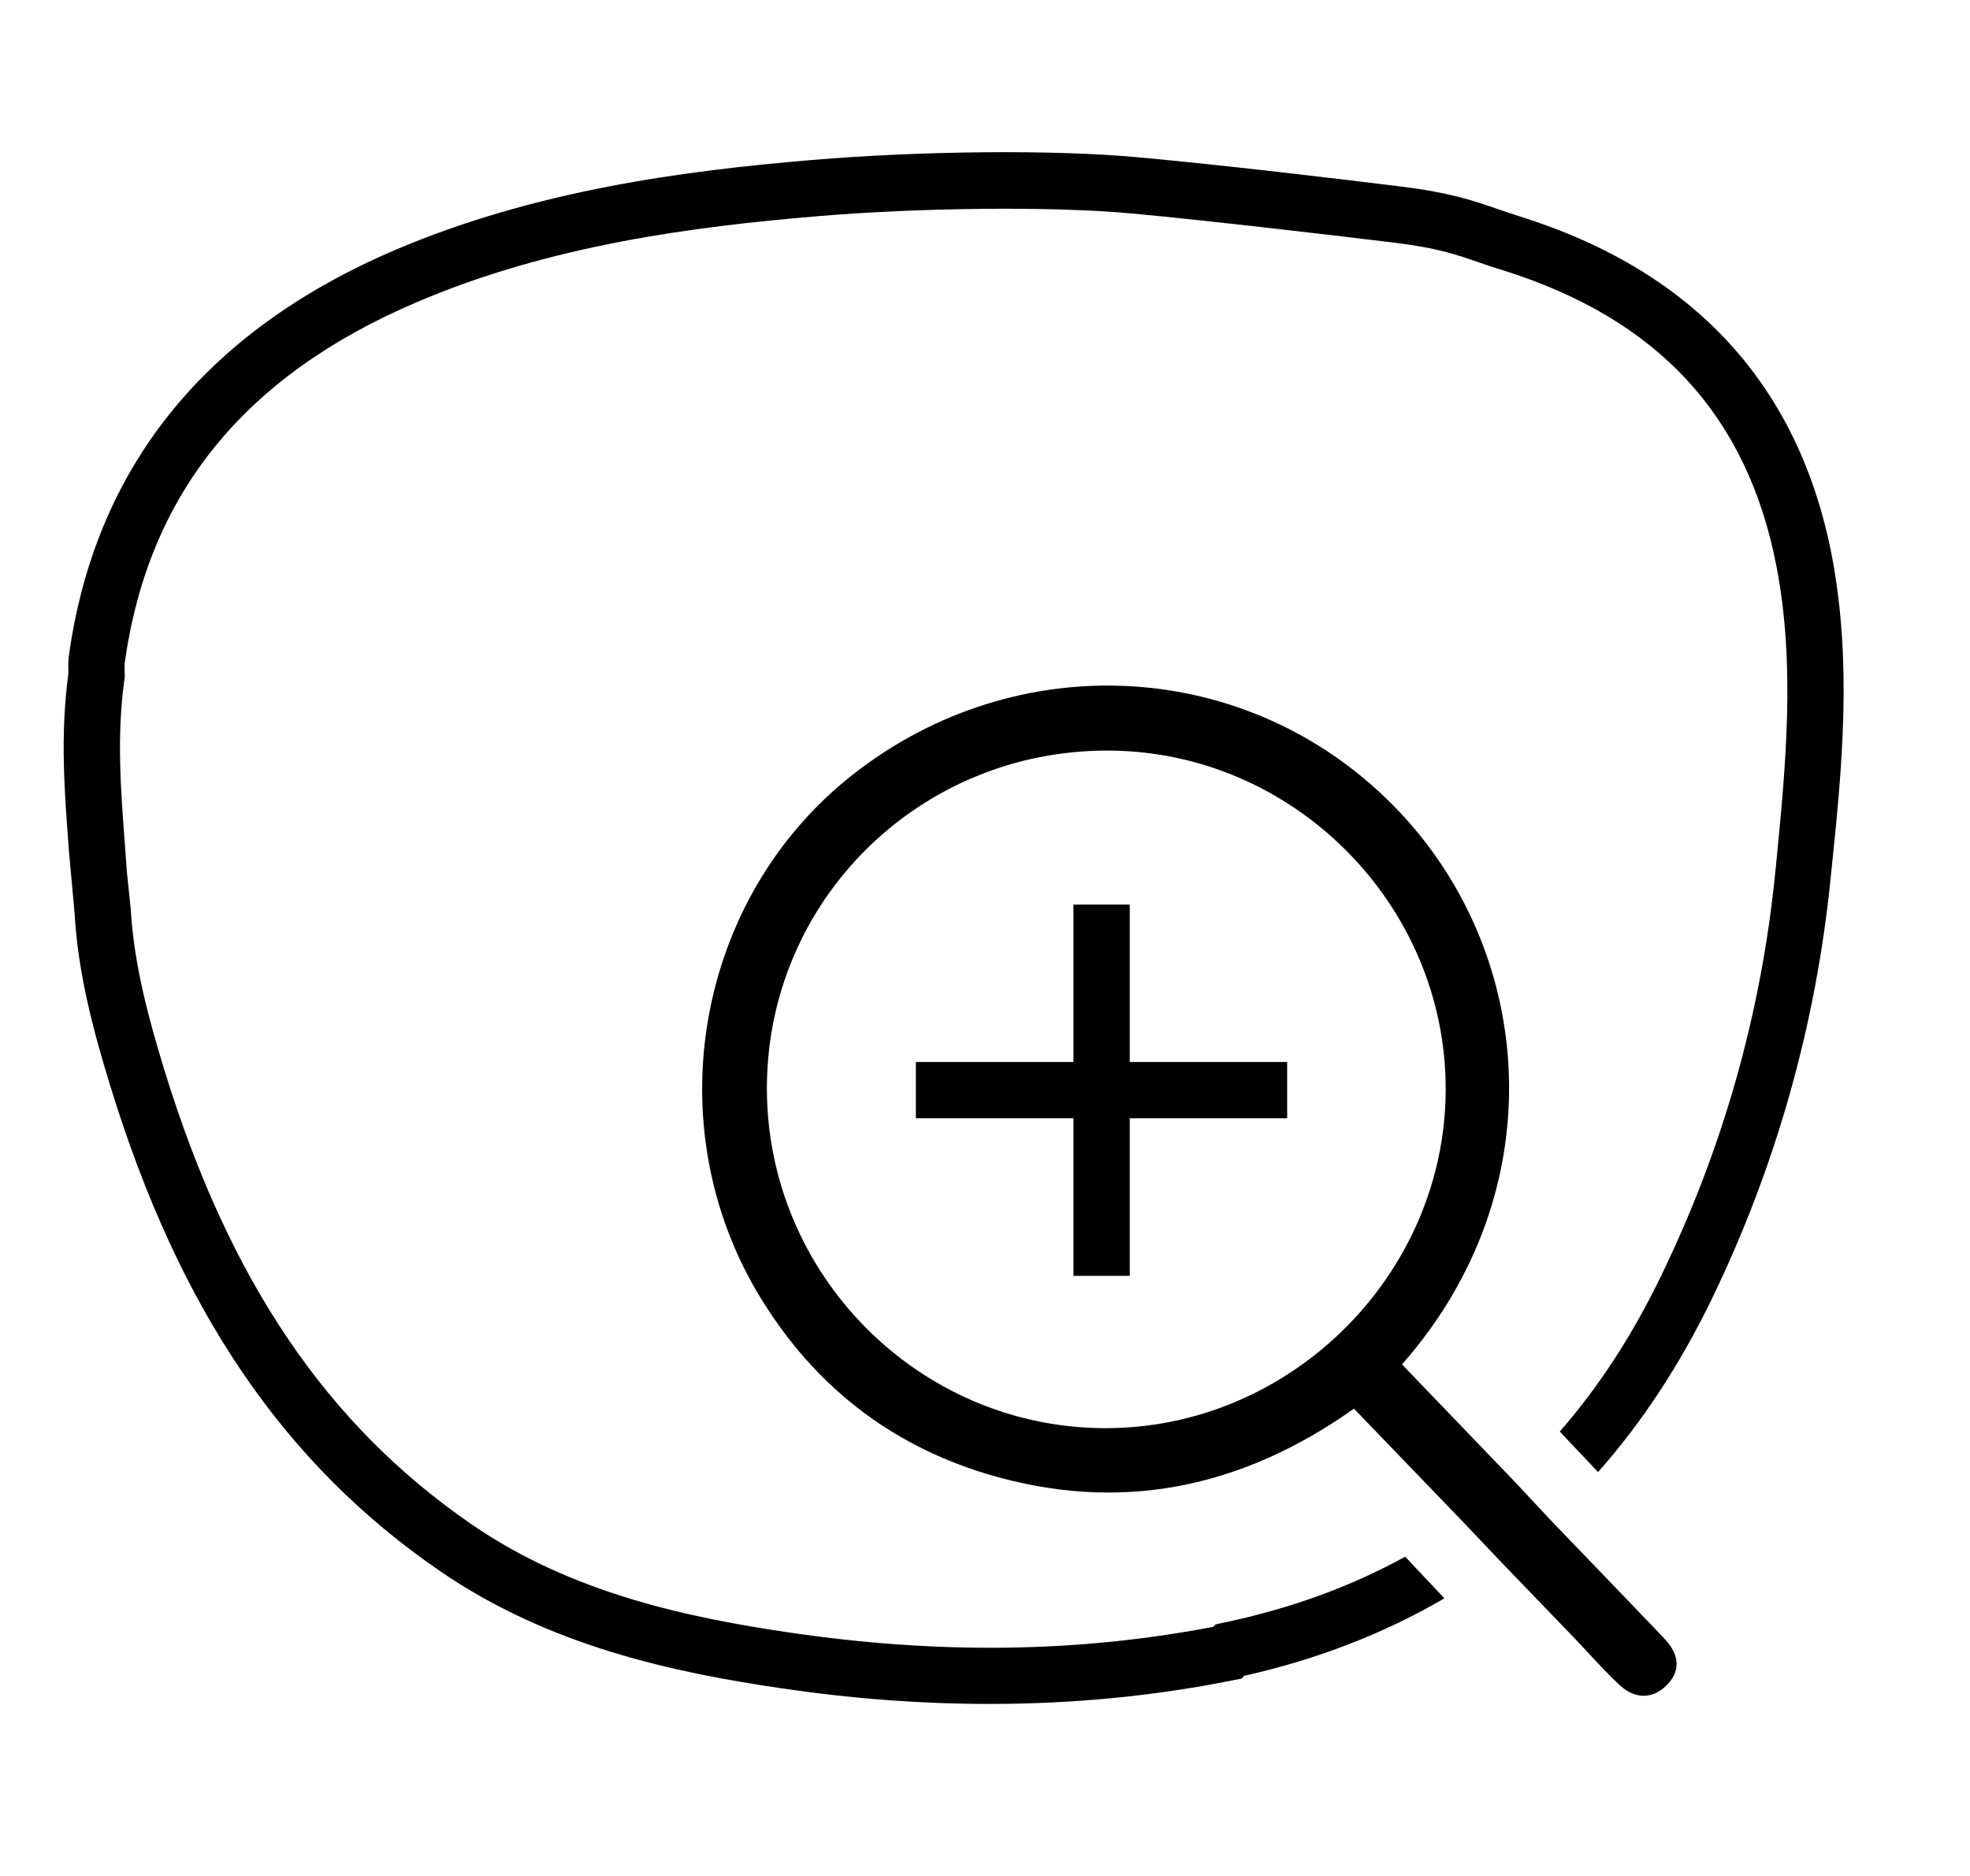 <svg width="21" height="20" viewBox="0 0 21 20" fill="none" xmlns="http://www.w3.org/2000/svg">
<path d="M19.527 5.924C19.175 4.106 18.057 2.89 16.203 2.308C16.115 2.28 16.037 2.254 15.963 2.228C15.703 2.138 15.457 2.054 14.945 1.99C14.305 1.91 12.989 1.754 12.121 1.676C11.235 1.594 9.809 1.608 8.653 1.706C7.297 1.82 5.709 2.026 4.205 2.668C2.177 3.538 1.009 4.994 0.733 7L0.731 7.02C0.727 7.074 0.727 7.128 0.729 7.182C0.641 7.838 0.685 8.422 0.737 9.098L0.795 9.732C0.831 10.386 1.001 11.01 1.179 11.588C1.911 13.968 3.027 15.608 4.691 16.75C5.855 17.55 7.181 17.83 8.321 17.998C9.077 18.11 9.821 18.166 10.547 18.166C11.439 18.166 12.305 18.082 13.141 17.914L13.235 17.896L13.263 17.866C14.047 17.69 14.757 17.414 15.397 17.04L14.979 16.596C14.403 16.914 13.761 17.148 13.051 17.298L12.959 17.318L12.933 17.344C11.491 17.62 10.011 17.64 8.411 17.404C7.337 17.246 6.095 16.986 5.031 16.254C3.485 15.192 2.443 13.654 1.753 11.41C1.587 10.868 1.427 10.286 1.393 9.684L1.353 9.302L1.335 9.052C1.285 8.402 1.243 7.84 1.327 7.236L1.331 7.206L1.329 7.176C1.327 7.141 1.327 7.107 1.329 7.072C1.579 5.27 2.597 4.01 4.441 3.222C5.867 2.612 7.397 2.416 8.705 2.306C9.811 2.212 11.225 2.198 12.067 2.276C12.929 2.356 14.277 2.516 14.871 2.588C15.321 2.644 15.519 2.712 15.767 2.798C15.847 2.826 15.929 2.854 16.023 2.882C17.675 3.4 18.627 4.432 18.937 6.038C19.141 7.094 19.035 8.172 18.933 9.216L18.925 9.292C18.777 10.792 18.369 12.238 17.711 13.594C17.405 14.23 17.043 14.786 16.627 15.262L17.035 15.694C17.503 15.166 17.905 14.554 18.243 13.858C18.93 12.444 19.36 10.919 19.515 9.354L19.523 9.278C19.637 8.188 19.745 7.066 19.527 5.924Z" fill="black"></path>
<path d="M17.613 17.334C17.253 16.958 16.893 16.584 16.531 16.208L16.127 15.776L14.945 14.546C16.589 12.682 16.371 10.118 14.845 8.58C13.295 7.016 10.847 6.88 9.091 8.258C7.419 9.57 6.987 12 8.105 13.832C8.671 14.76 9.473 15.396 10.513 15.712C11.927 16.14 13.231 15.87 14.433 15.018C14.821 15.42 15.203 15.818 15.585 16.214L15.995 16.646L16.773 17.454C16.939 17.626 17.095 17.808 17.271 17.97C17.427 18.112 17.613 18.12 17.767 17.966C17.911 17.822 17.903 17.656 17.769 17.5C17.719 17.442 17.665 17.39 17.613 17.334ZM11.765 15.226C9.787 15.214 8.175 13.586 8.175 11.602C8.175 9.604 9.797 7.998 11.811 8.002C13.785 8.006 15.415 9.642 15.411 11.616C15.407 13.594 13.749 15.238 11.765 15.226Z" fill="black"></path>
<path d="M13.721 11.322H12.043V9.644H11.443V11.322H9.763V11.922H11.443V13.602H12.043V11.922H13.721V11.322Z" fill="black"></path>
</svg>
